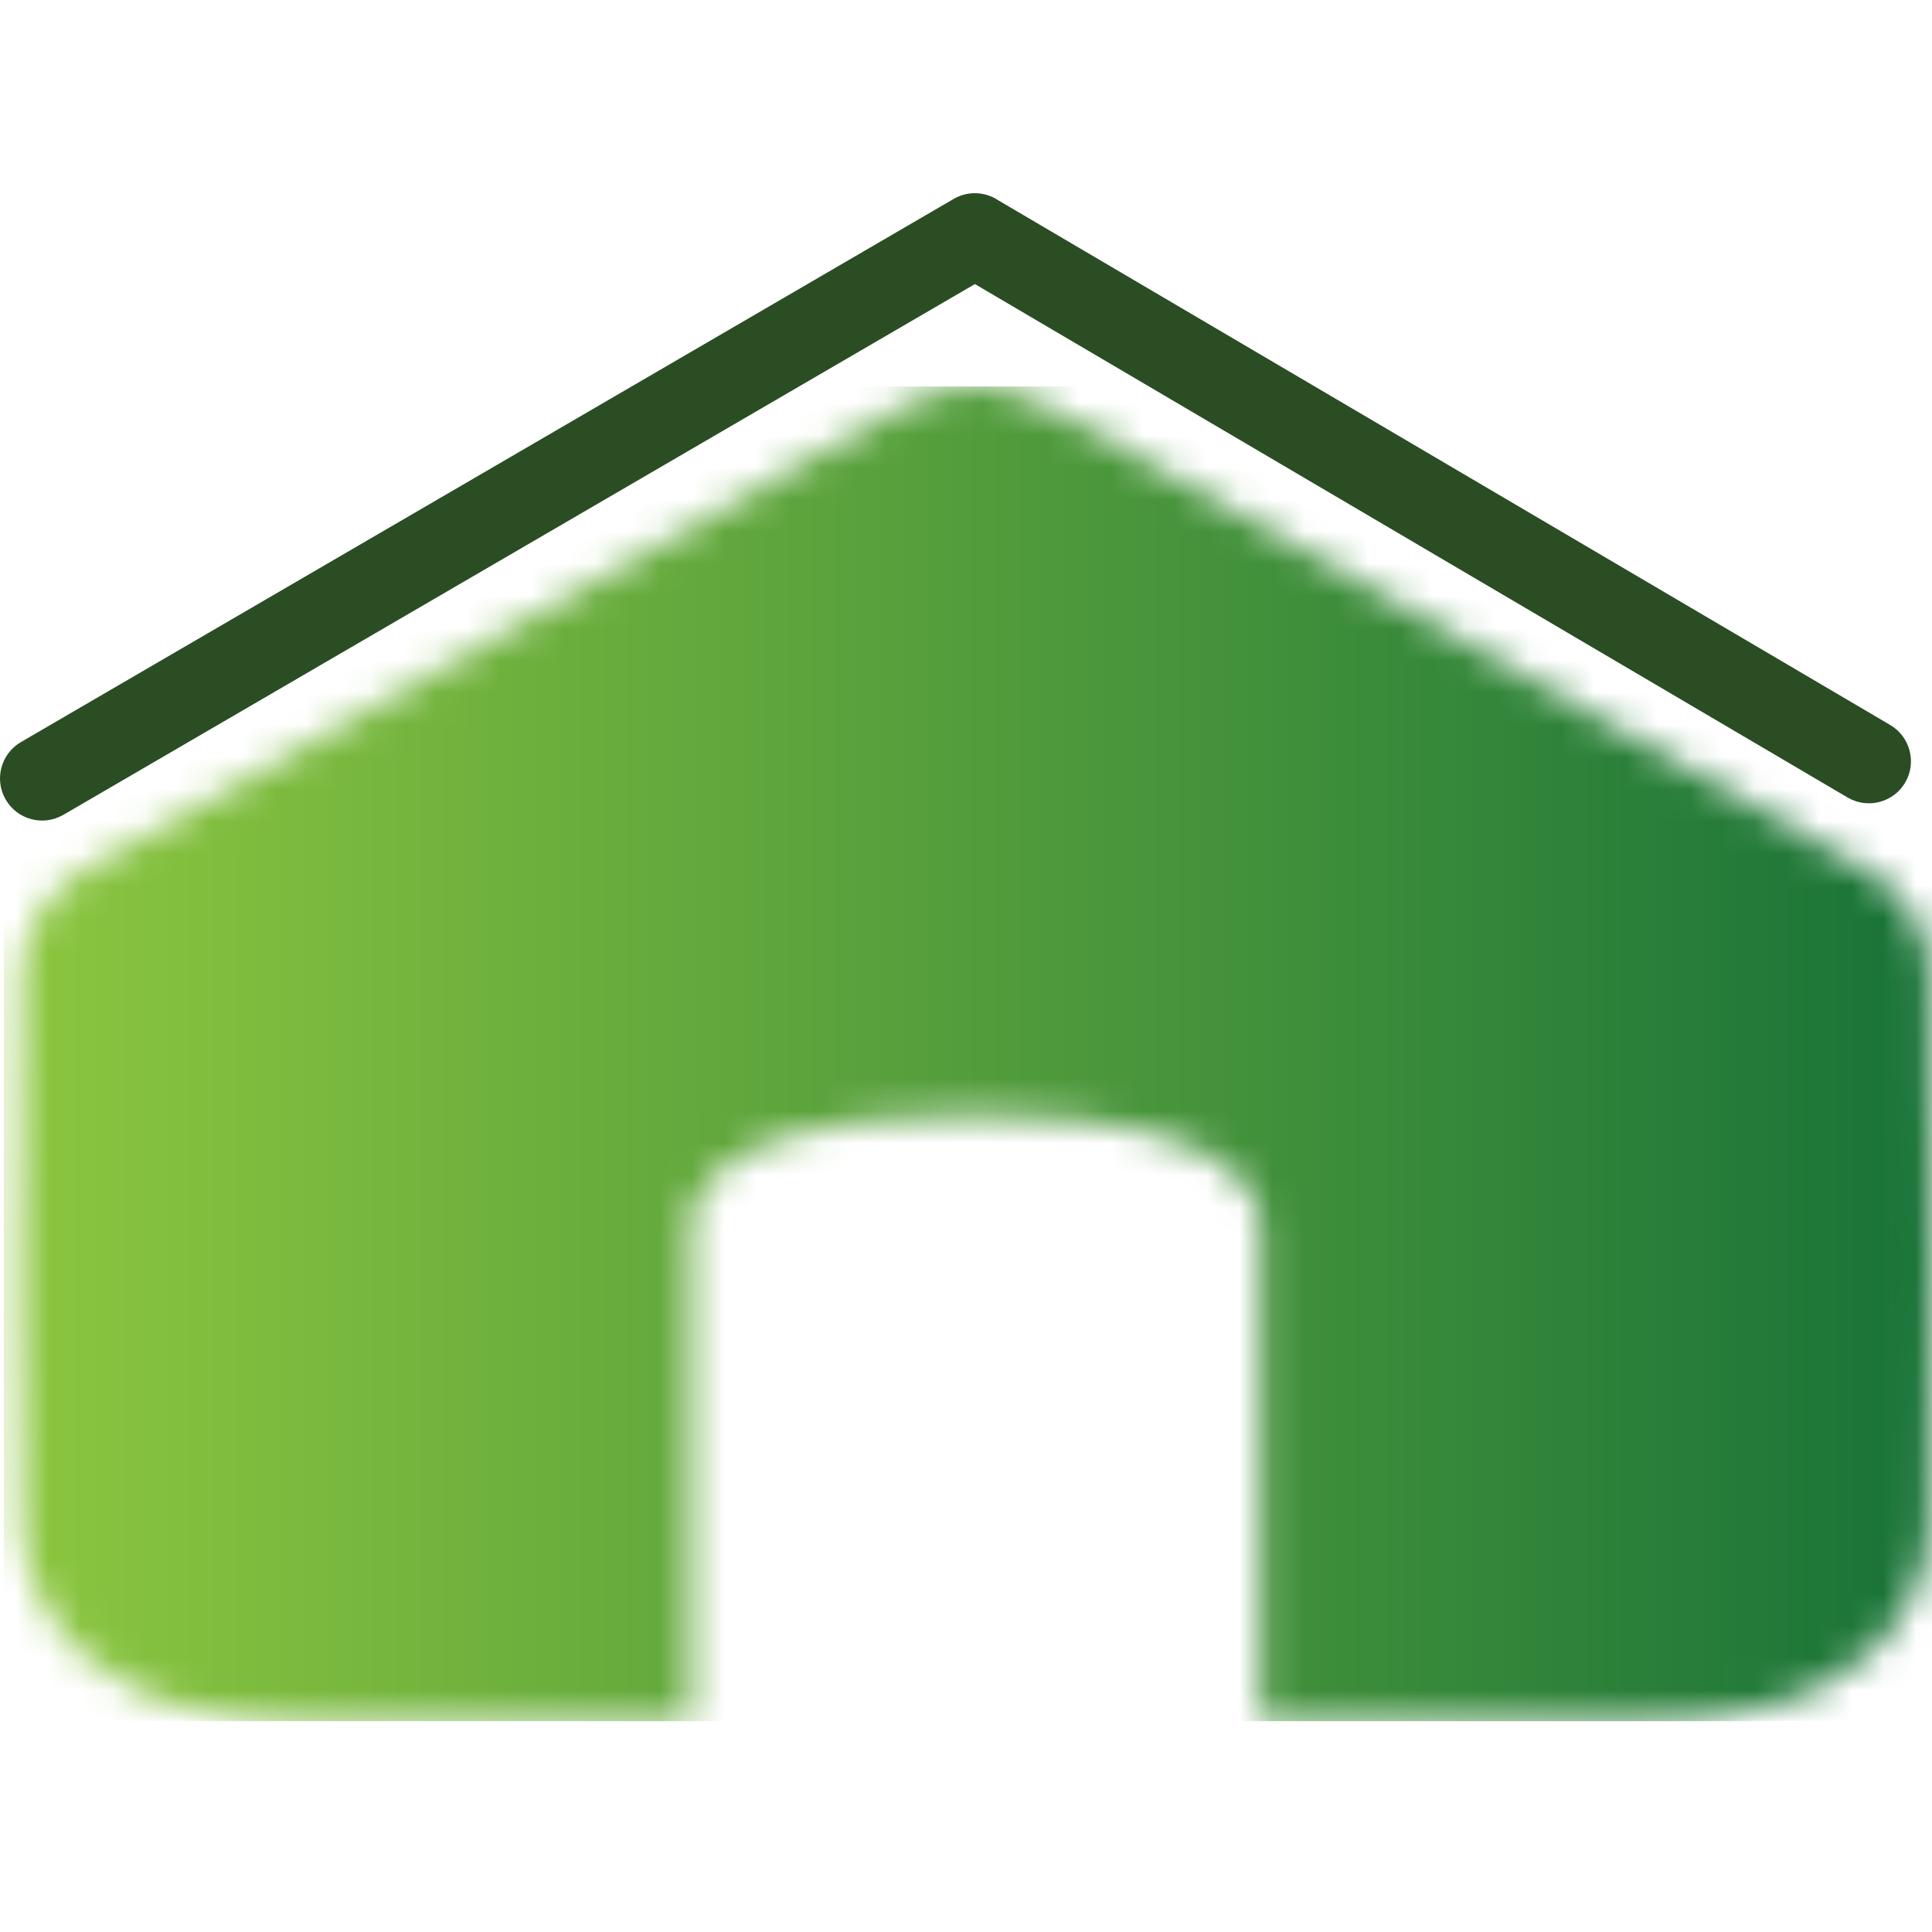 <svg width="60" height="60" viewBox="0 0 60 60" fill="none" xmlns="http://www.w3.org/2000/svg">
<path d="M1.963 25.307C1.339 25.67 0.536 25.456 0.177 24.831C-0.186 24.207 0.028 23.407 0.652 23.045L29.62 6.176C30.066 5.918 30.602 5.953 31.003 6.221L58.702 22.515C59.323 22.881 59.531 23.681 59.168 24.302C58.803 24.923 58.003 25.132 57.382 24.769L30.277 8.822L1.966 25.307H1.963Z" fill="#2A4D24"/>
<mask id="mask0_1363_14060" style="mask-type:luminance" maskUnits="userSpaceOnUse" x="0" y="11" width="60" height="43">
<path d="M24.929 14.377C18.469 18.105 2.929 26.854 2.929 26.854C2.929 26.854 0.818 27.758 0.676 30.145C0.536 32.532 0.676 46.993 0.676 46.993C0.676 46.993 0.114 53.45 9.526 53.45H21.465V38.428C21.465 38.428 20.481 34.637 30.036 34.637C30.128 34.637 30.218 34.631 30.307 34.628C30.396 34.631 30.485 34.637 30.577 34.637C40.129 34.637 39.145 38.428 39.145 38.428V53.45H51.087C60.5 53.45 59.938 46.993 59.938 46.993C59.938 46.993 60.078 32.532 59.938 30.145C59.798 27.758 57.684 26.854 57.684 26.854C57.684 26.854 41.485 17.733 35.289 14.148C32.78 12.694 31.487 11.998 30.247 11.998C28.904 11.998 27.625 12.816 24.926 14.377" fill="white"/>
</mask>
<g mask="url(#mask0_1363_14060)">
<path d="M60.503 12.002H0.117V53.453H60.503V12.002Z" fill="url(#paint0_linear_1363_14060)"/>
</g>
<defs>
<linearGradient id="paint0_linear_1363_14060" x1="0.512" y1="32.842" x2="59.888" y2="32.842" gradientUnits="userSpaceOnUse">
<stop stop-color="#8CC63F"/>
<stop offset="1" stop-color="#197338"/>
</linearGradient>
</defs>
</svg>
